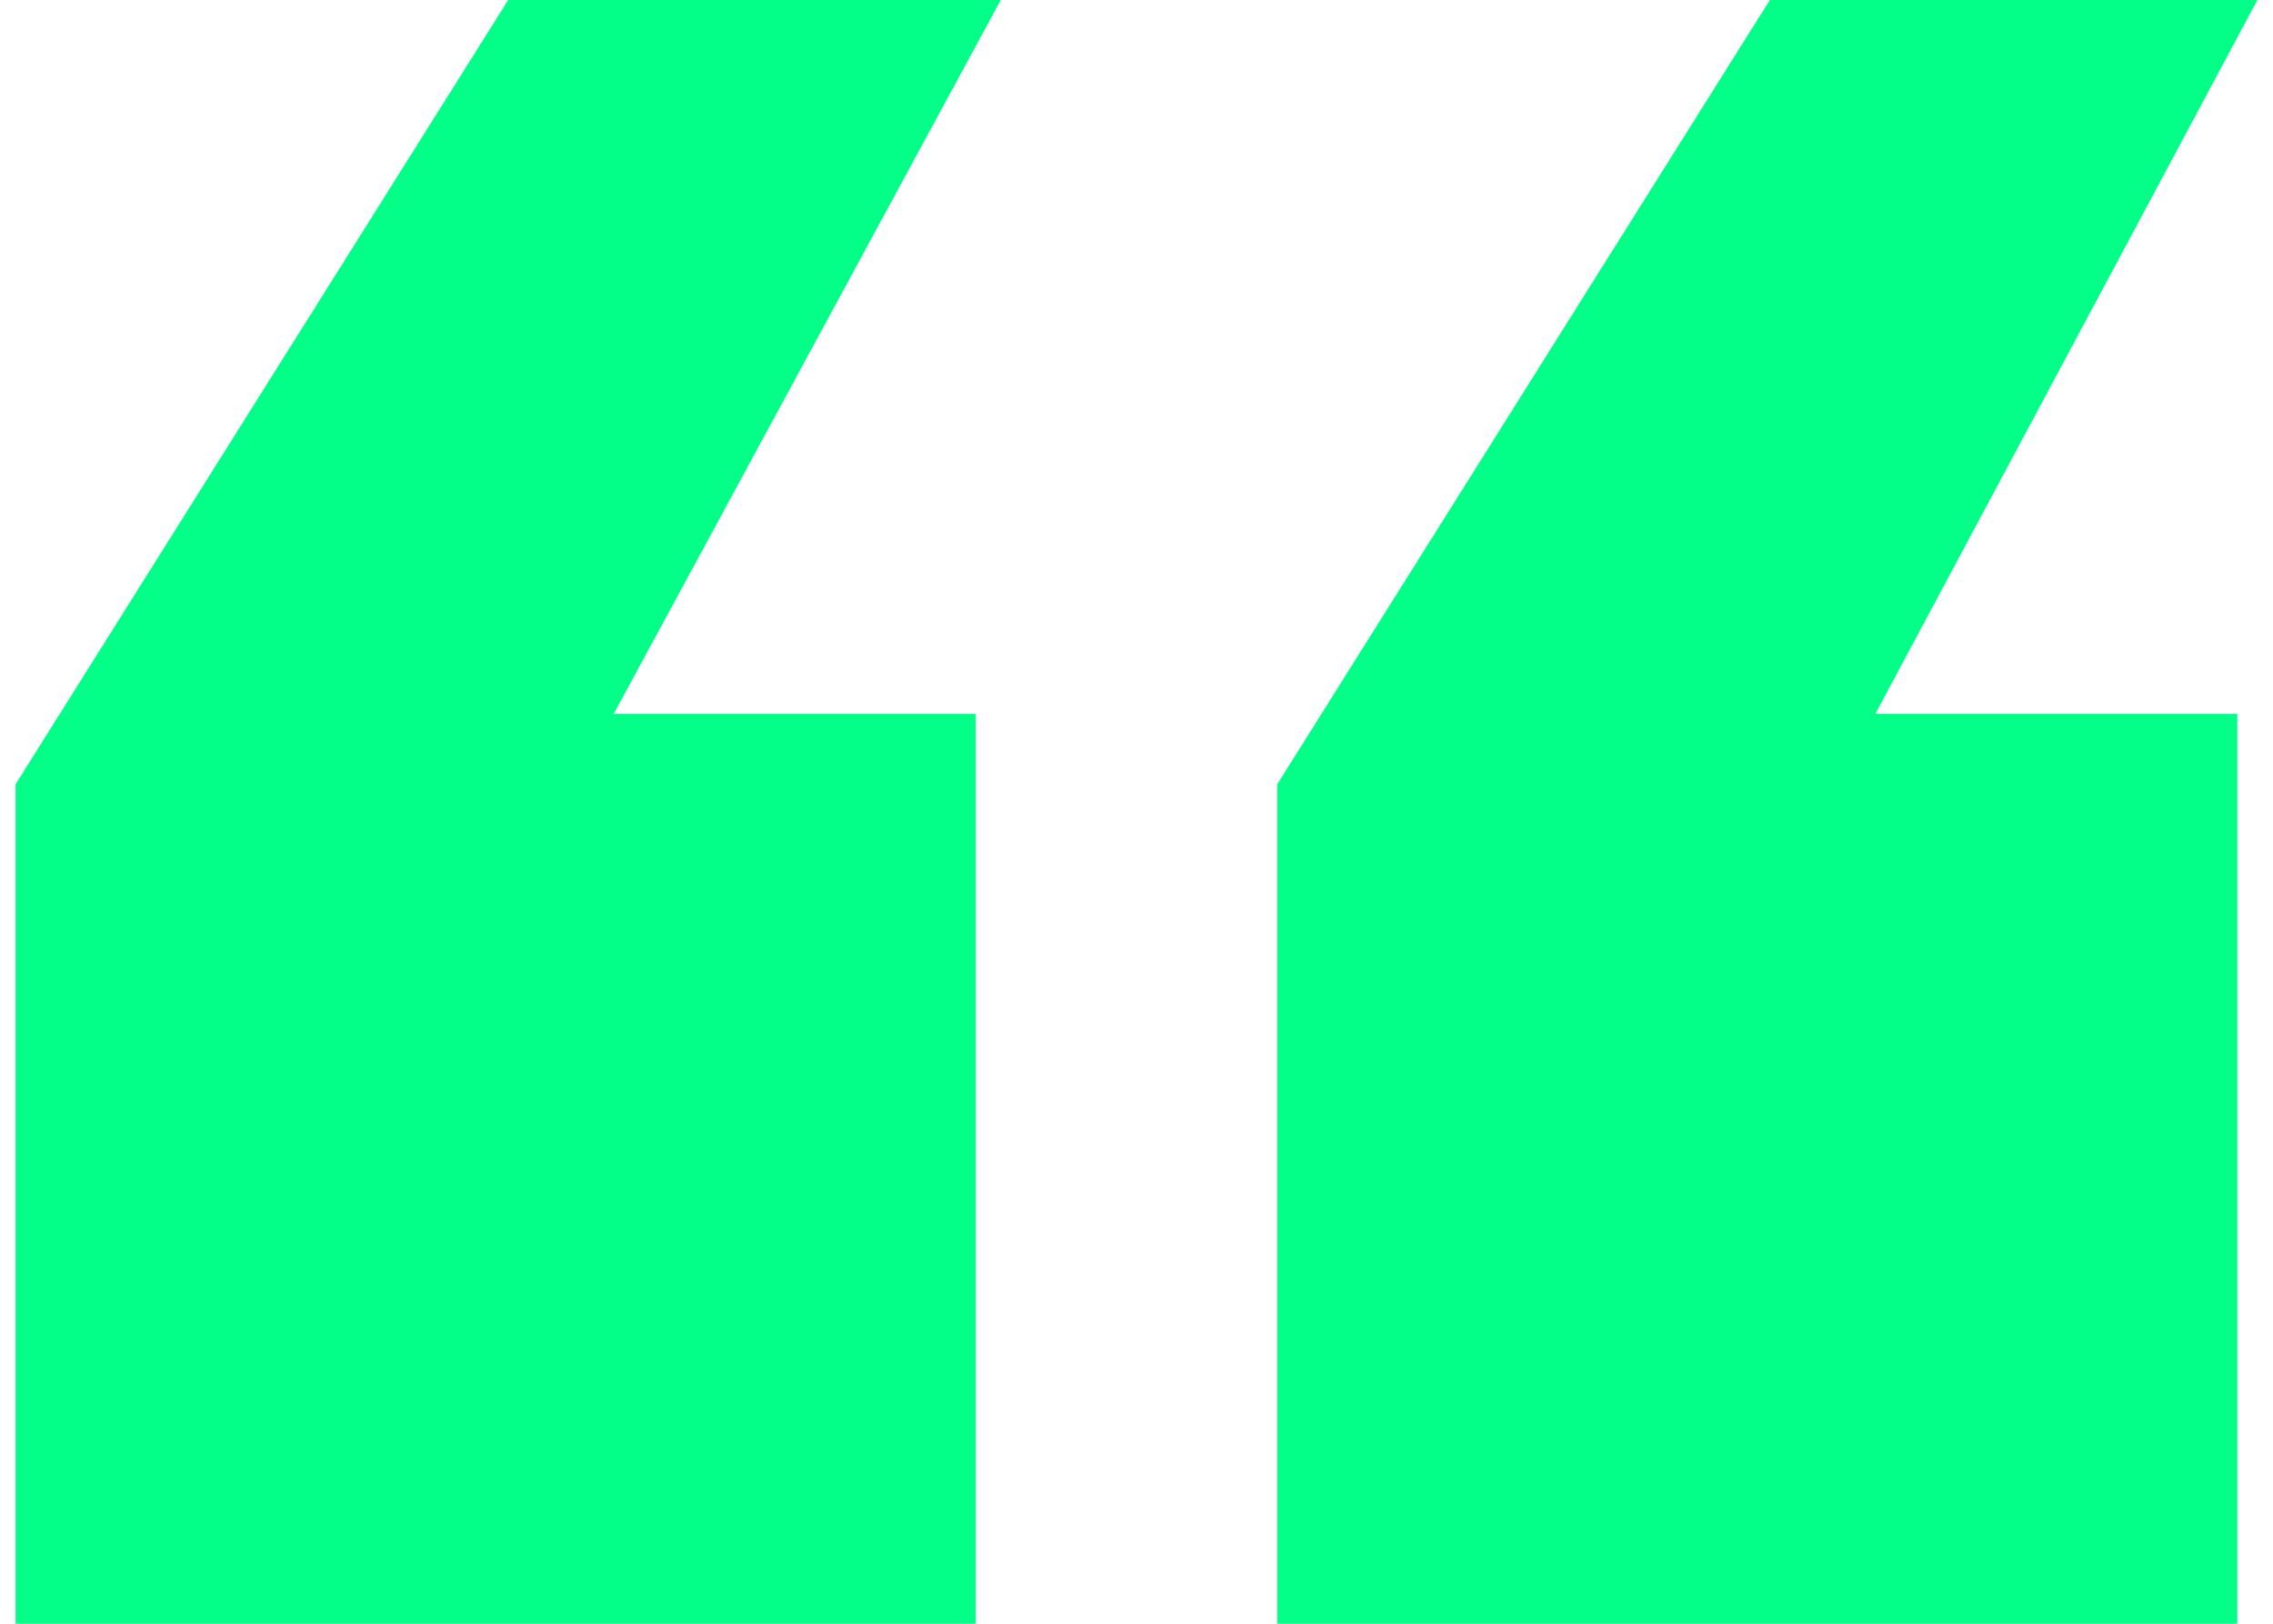 <svg xmlns="http://www.w3.org/2000/svg" width="56" height="40" viewBox="0 0 56 40" fill="none"><path d="M24.037 17.585V40H0.384V19.319L12.52 0H24.656L15.121 17.585H24.037ZM55.121 17.585V40H31.468V19.319L43.604 0H55.616L46.204 17.585H55.121Z" fill="#04FF88"></path></svg>